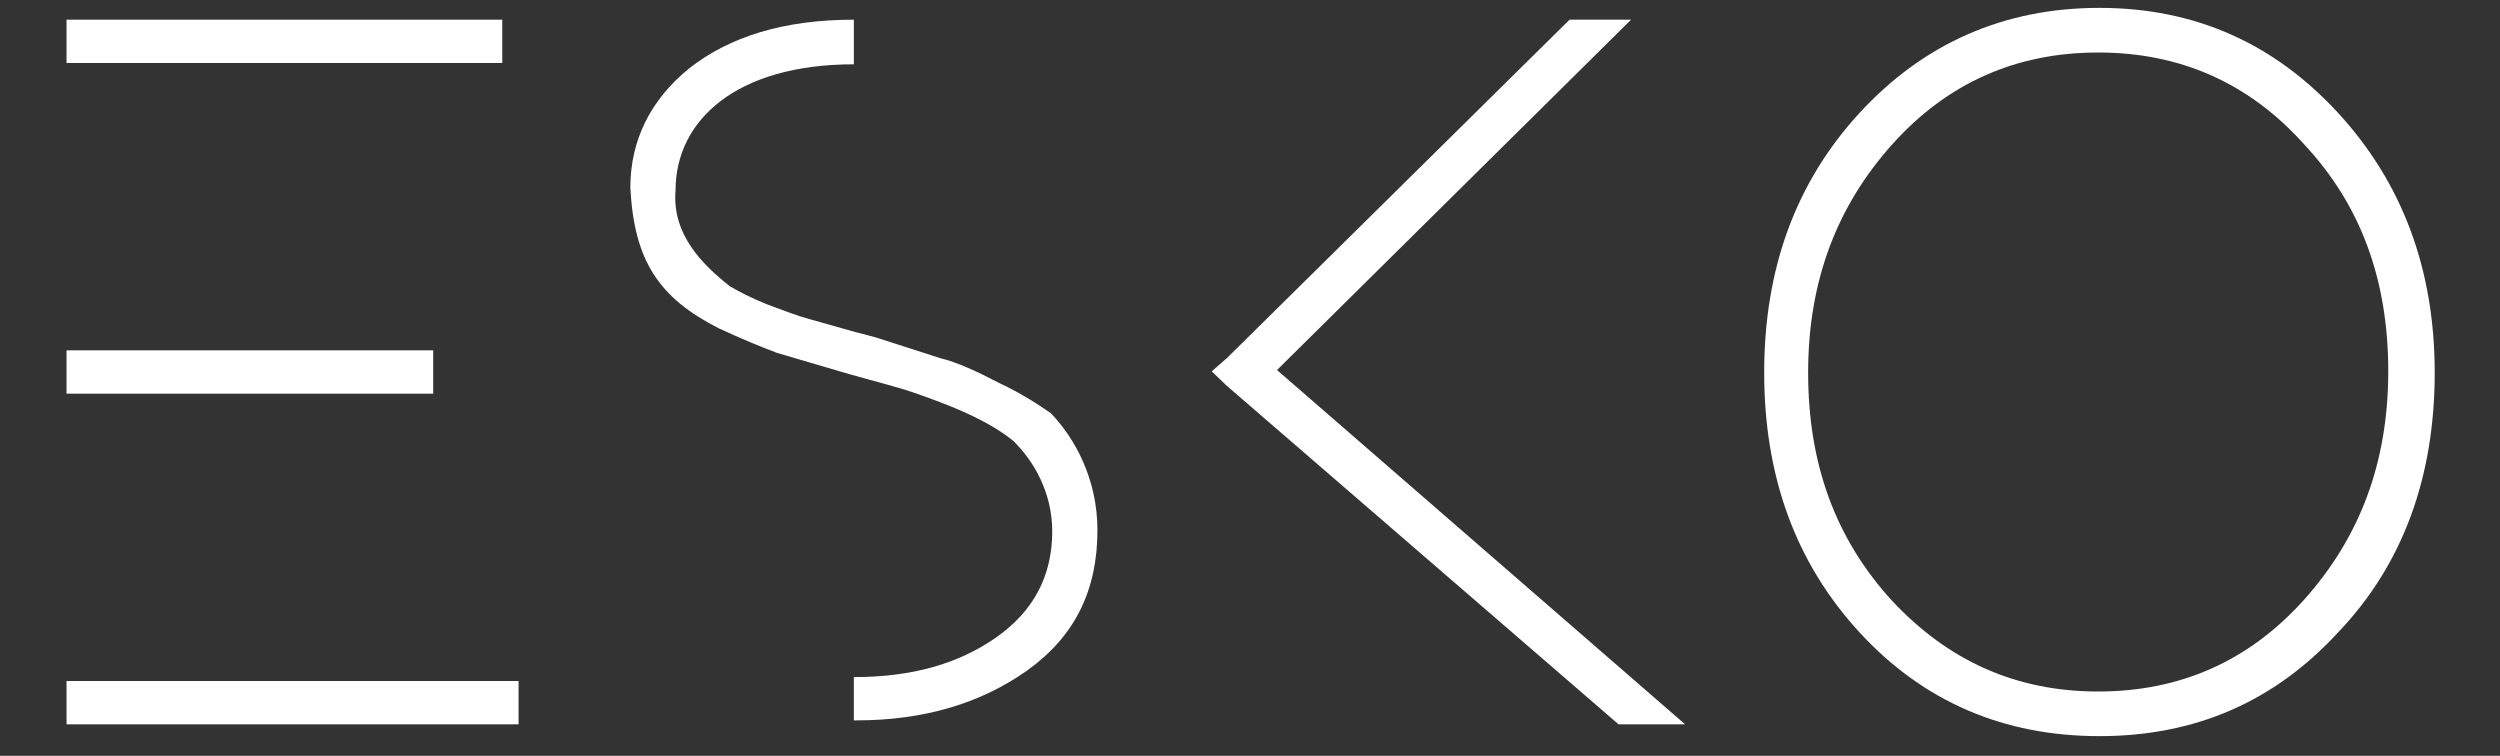 <svg width="86" height="26" viewBox="0 0 86 26" fill="none" xmlns="http://www.w3.org/2000/svg">
<rect x="0" y="0" width="86" height="26" fill="#333333" stroke="none"/>
<path d="M63.971 21.757C61.768 19.365 60.688 16.385 60.688 12.819C60.688 9.253 61.768 6.274 63.971 3.882C66.174 1.49 68.938 0.271 72.221 0.271C75.504 0.271 78.225 1.49 80.428 3.882C82.631 6.274 83.754 9.253 83.754 12.819C83.754 16.385 82.674 19.41 80.428 21.757C78.225 24.149 75.504 25.323 72.221 25.323C68.938 25.323 66.174 24.149 63.971 21.757ZM72.178 23.788C74.985 23.788 77.361 22.75 79.262 20.628C81.162 18.507 82.156 15.934 82.156 12.774C82.156 9.615 81.205 7.042 79.262 4.965C77.361 2.844 74.985 1.806 72.178 1.806C69.37 1.806 66.995 2.844 65.094 4.965C63.193 7.087 62.2 9.66 62.2 12.819C62.2 15.979 63.15 18.552 65.094 20.674C67.038 22.75 69.37 23.788 72.178 23.788Z" fill="white"/>
<path d="M34.383 13.181C33.605 12.774 32.914 12.458 32.353 12.323L30.107 11.601L29.415 11.42L27.817 10.969C27.472 10.879 26.997 10.698 26.392 10.472C25.83 10.246 25.398 10.021 25.096 9.84C24.189 9.118 23.109 8.08 23.239 6.545C23.239 4.153 25.312 2.212 29.372 2.212V0.677C26.953 0.677 25.096 1.264 23.714 2.347C22.375 3.431 21.684 4.83 21.684 6.455C21.813 8.983 22.677 10.246 24.707 11.285C25.485 11.646 26.133 11.917 26.737 12.142L29.199 12.865C30.15 13.135 30.884 13.316 31.402 13.496C31.921 13.677 32.569 13.903 33.26 14.219C33.951 14.535 34.469 14.851 34.858 15.167C35.549 15.844 36.197 16.927 36.197 18.281C36.197 19.816 35.549 21.035 34.253 21.938C32.957 22.84 31.359 23.292 29.372 23.292V24.781C29.415 24.781 29.415 24.781 29.459 24.781C31.791 24.781 33.735 24.195 35.333 23.066C36.974 21.892 37.752 20.312 37.752 18.236C37.752 16.476 36.974 15.076 36.154 14.219C35.765 13.948 35.16 13.542 34.383 13.181Z" fill="white"/>
<path d="M14.902 12.052H2.289V13.542H14.902V12.052Z" fill="white"/>
<path d="M17.839 23.427H2.289V24.917H17.839V23.427Z" fill="white"/>
<path d="M17.278 0.677H2.289V2.167H17.278V0.677Z" fill="white"/>
<path d="M43.929 12.729L56.109 0.677H53.993L42.201 12.323L41.683 12.774L42.201 13.271L55.678 24.917H57.967L43.929 12.729Z" fill="white"/>
</svg>
